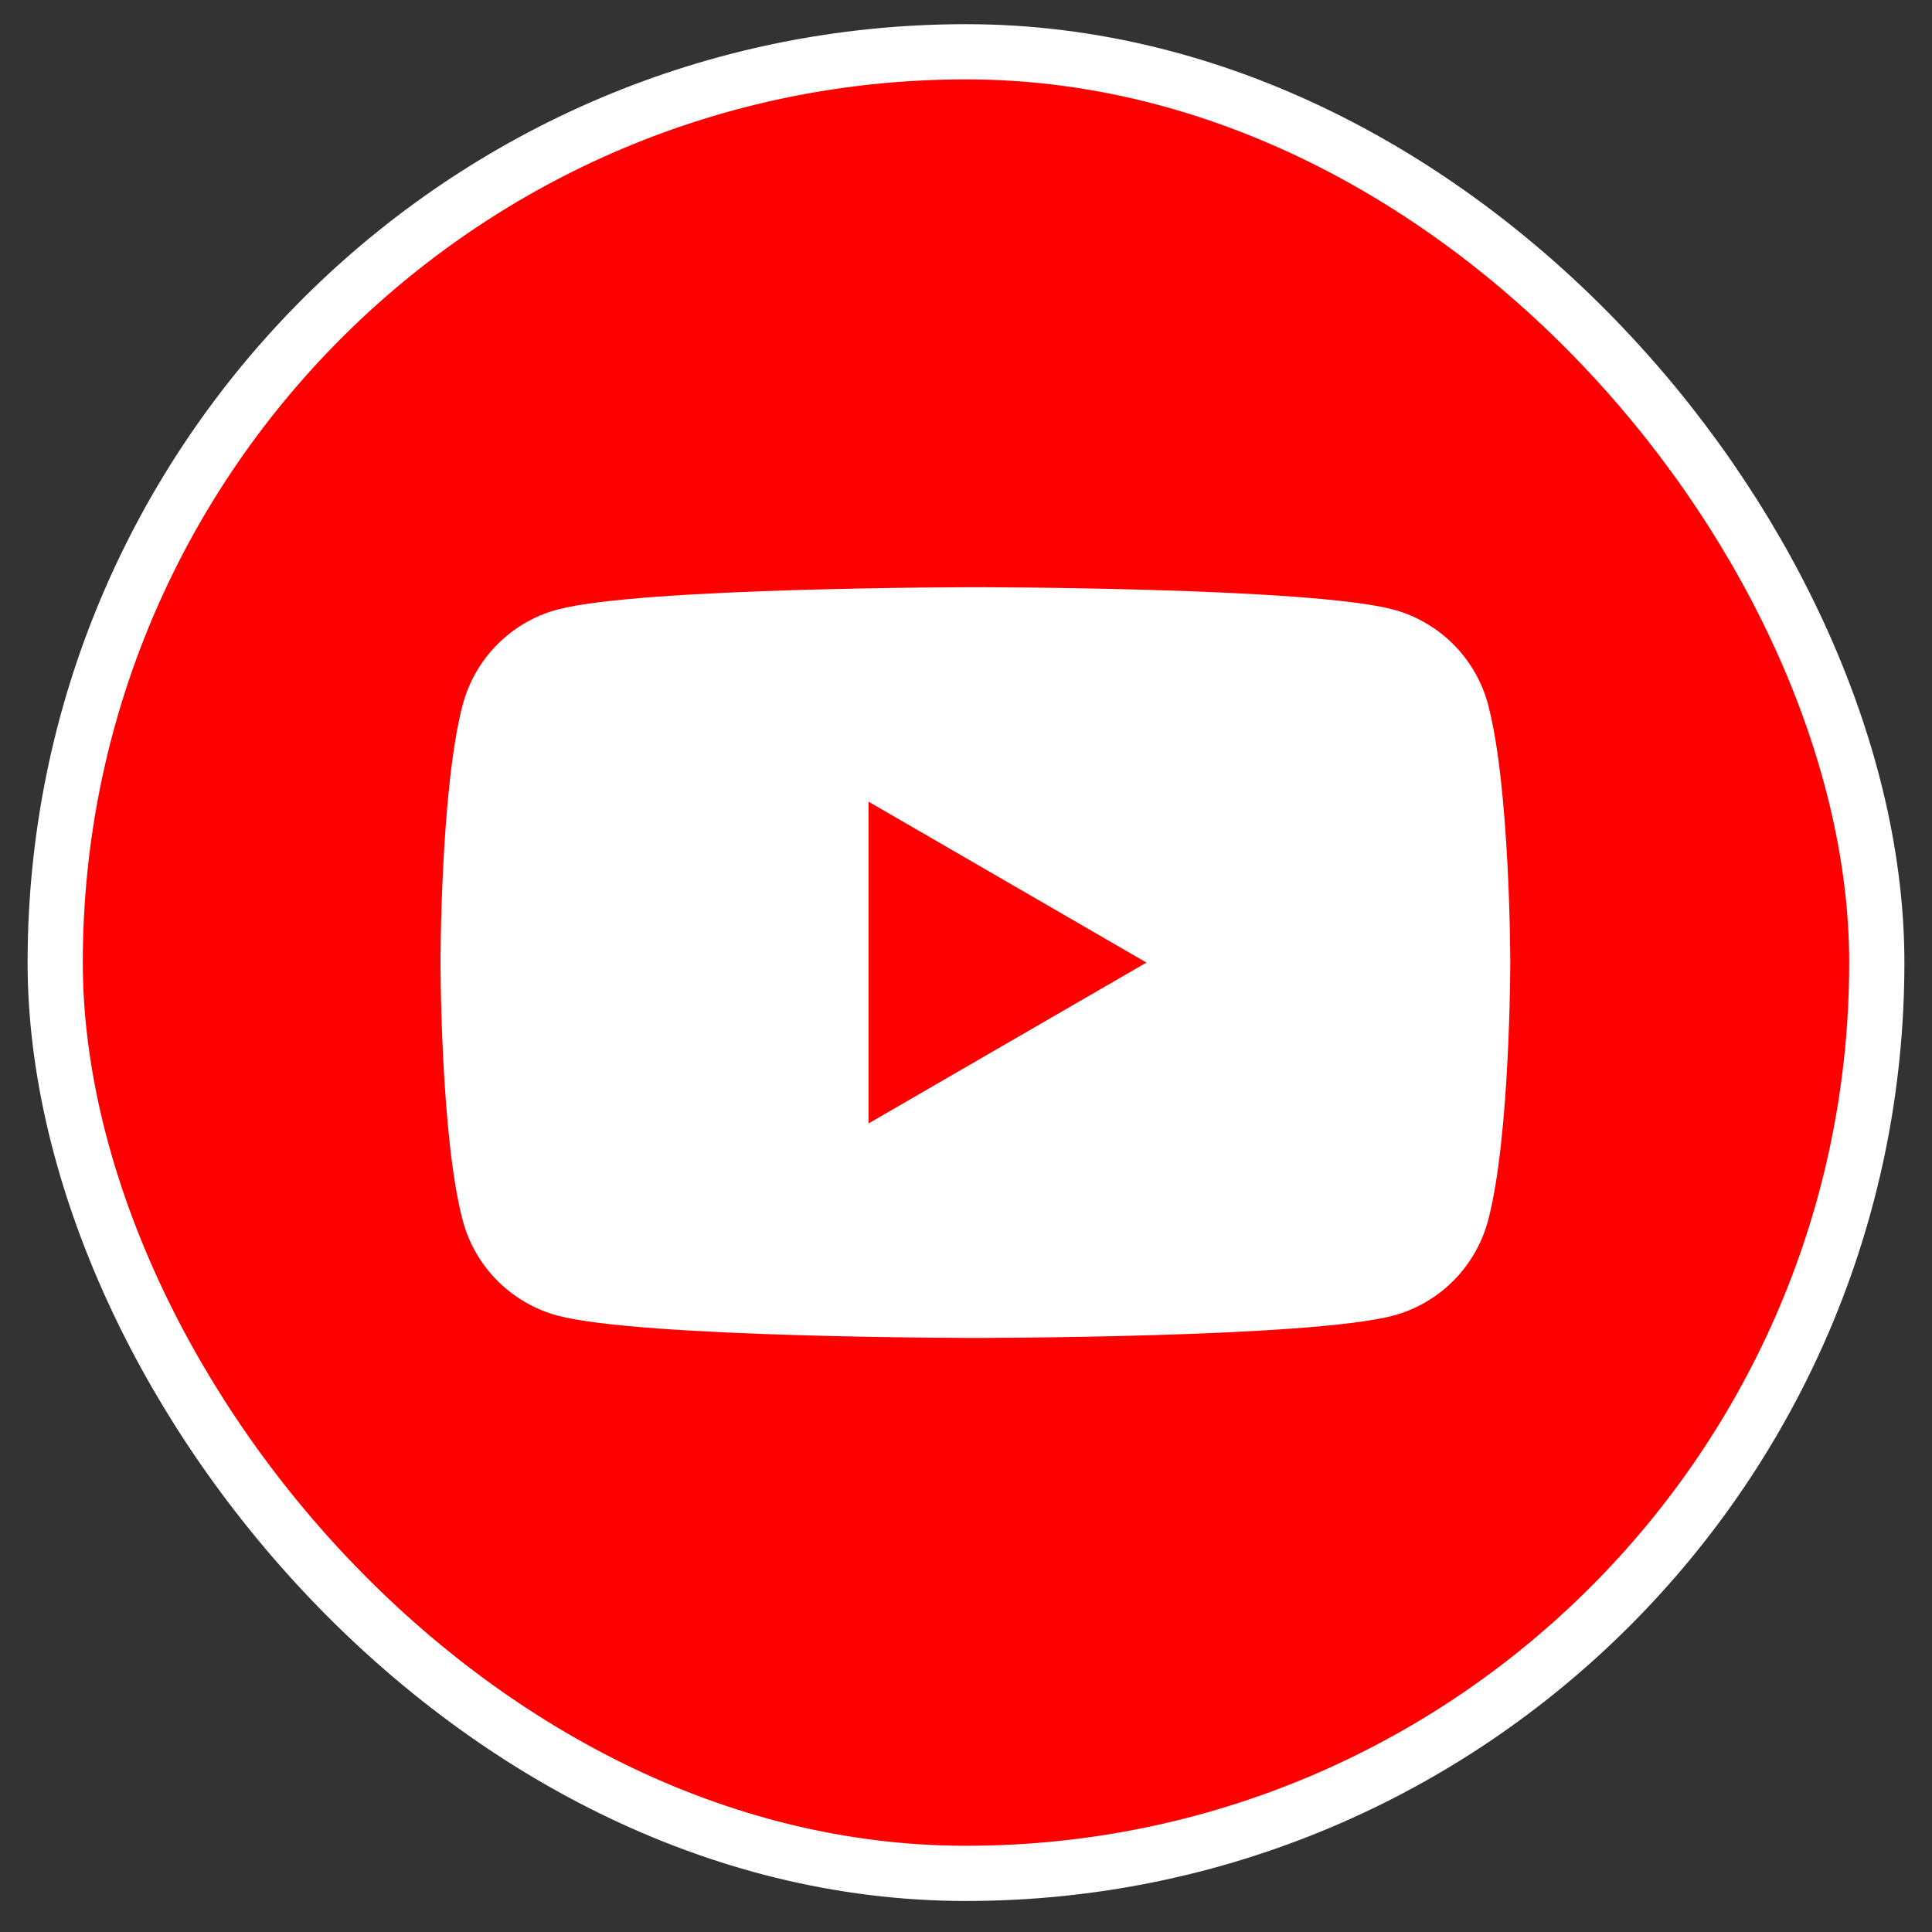 <svg width="35" height="35" viewBox="0 0 35 35" fill="none" xmlns="http://www.w3.org/2000/svg">
<rect x="0" y="0" width="35" height="35" fill="#333333" stroke="none"/>
<rect x="1" y="0.938" width="33" height="33" rx="16.5" fill="#FF0000" stroke="white"/>
<path d="M26.957 12.761C26.735 11.927 26.078 11.268 25.242 11.043C23.732 10.638 17.671 10.638 17.671 10.638C17.671 10.638 11.612 10.638 10.098 11.043C9.266 11.265 8.609 11.923 8.384 12.761C7.98 14.276 7.98 17.438 7.98 17.438C7.98 17.438 7.98 20.6 8.384 22.114C8.606 22.949 9.263 23.607 10.098 23.833C11.612 24.238 17.671 24.238 17.671 24.238C17.671 24.238 23.732 24.238 25.242 23.833C26.075 23.61 26.732 22.952 26.957 22.114C27.36 20.6 27.36 17.438 27.36 17.438C27.36 17.438 27.36 14.276 26.957 12.761Z" fill="white"/>
<path d="M15.734 20.352L20.769 17.438L15.734 14.523V20.352Z" fill="#FF0000"/>
</svg>
